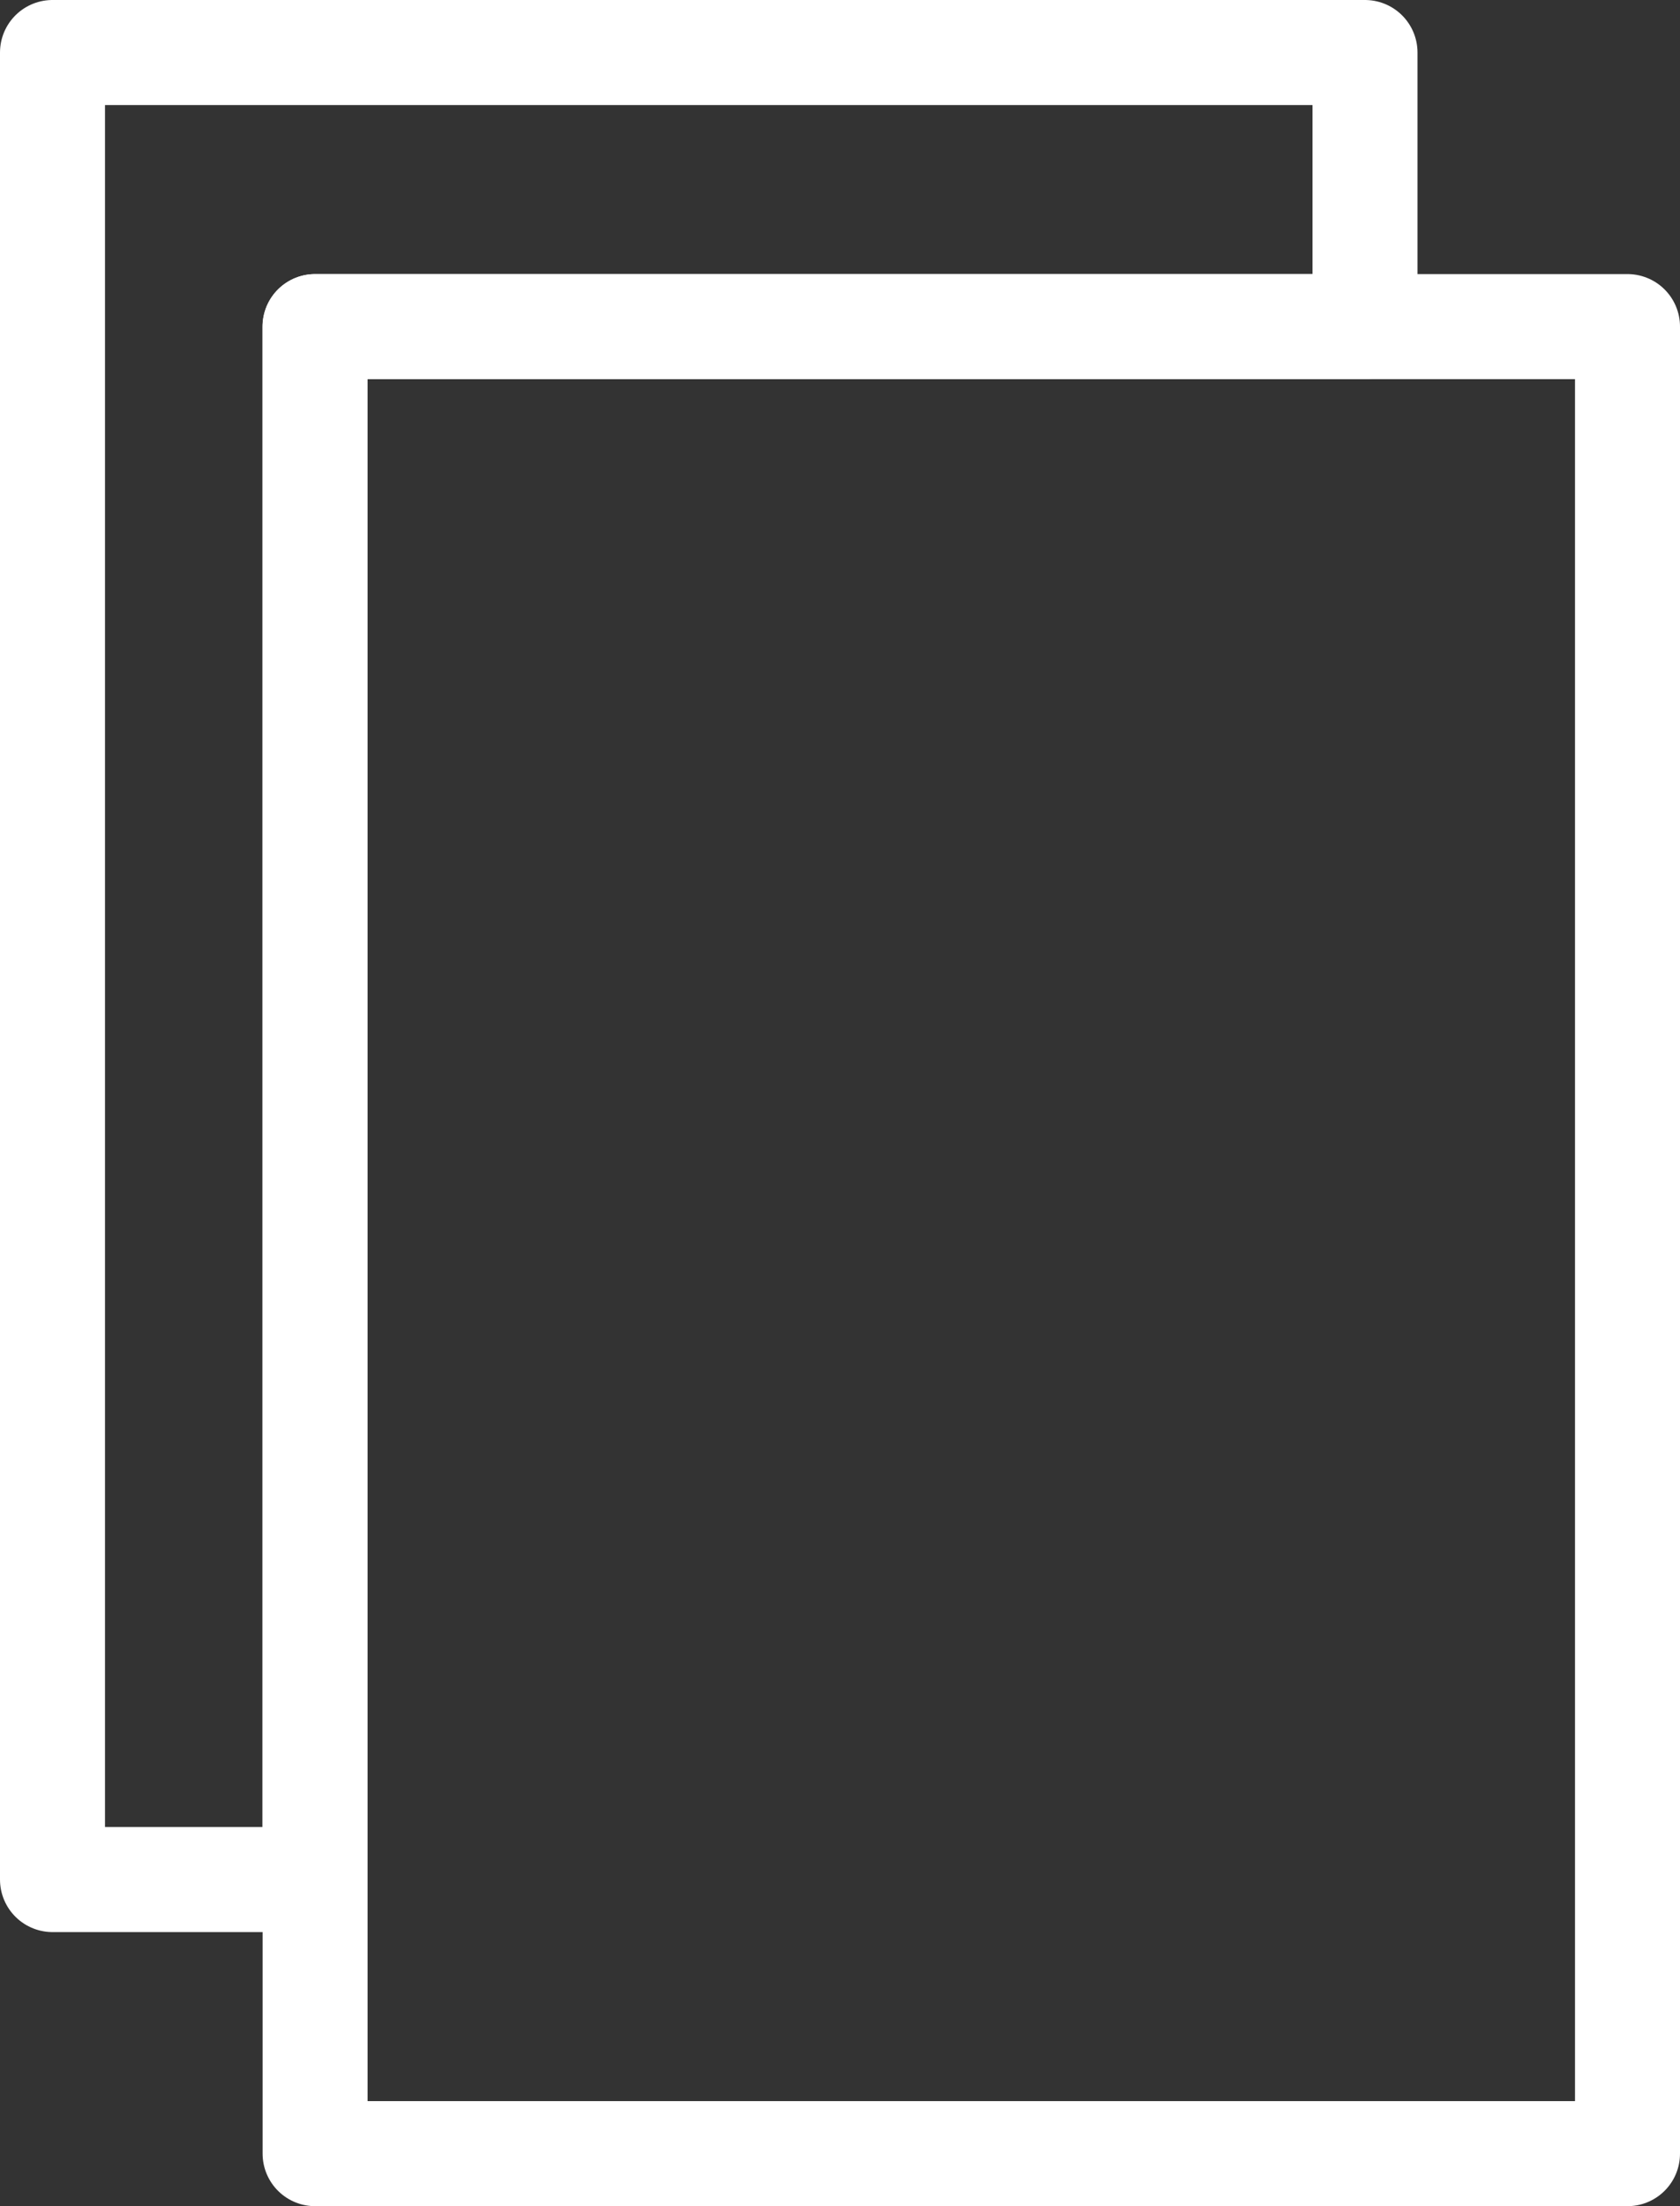 <svg xmlns="http://www.w3.org/2000/svg" width="16" height="21" viewBox="0 0 16 21">
  <rect x="0" y="0" width="16" height="21" fill="#333333" stroke="none"/>
  <defs>
    <style>
      .cls-1 {
        fill: rgba(0,0,0,0);
      }

      .cls-1, .cls-2 {
        stroke: #fff;
        stroke-linejoin: round;
        stroke-miterlimit: 10;
      }

      .cls-2 {
        fill: none;
      }
    </style>
  </defs>
  <g id="Gruppe_248" data-name="Gruppe 248" transform="translate(-592.589 -1190.589)">
    <g id="Gruppe_241" data-name="Gruppe 241" transform="translate(593.089 1191.089)">
      <path id="Differenzmenge_2" data-name="Differenzmenge 2" class="cls-1" d="M2.5,17.391H0V0H12.5V2.609H2.5V17.39Z"/>
      <g id="Gruppe_297" data-name="Gruppe 297" transform="translate(2.501 2.609)">
        <g id="Gruppe_243" data-name="Gruppe 243">
          <rect id="Rechteck_140" data-name="Rechteck 140" class="cls-2" width="12.499" height="17.391"/>
        </g>
      </g>
    </g>
  </g>
</svg>
